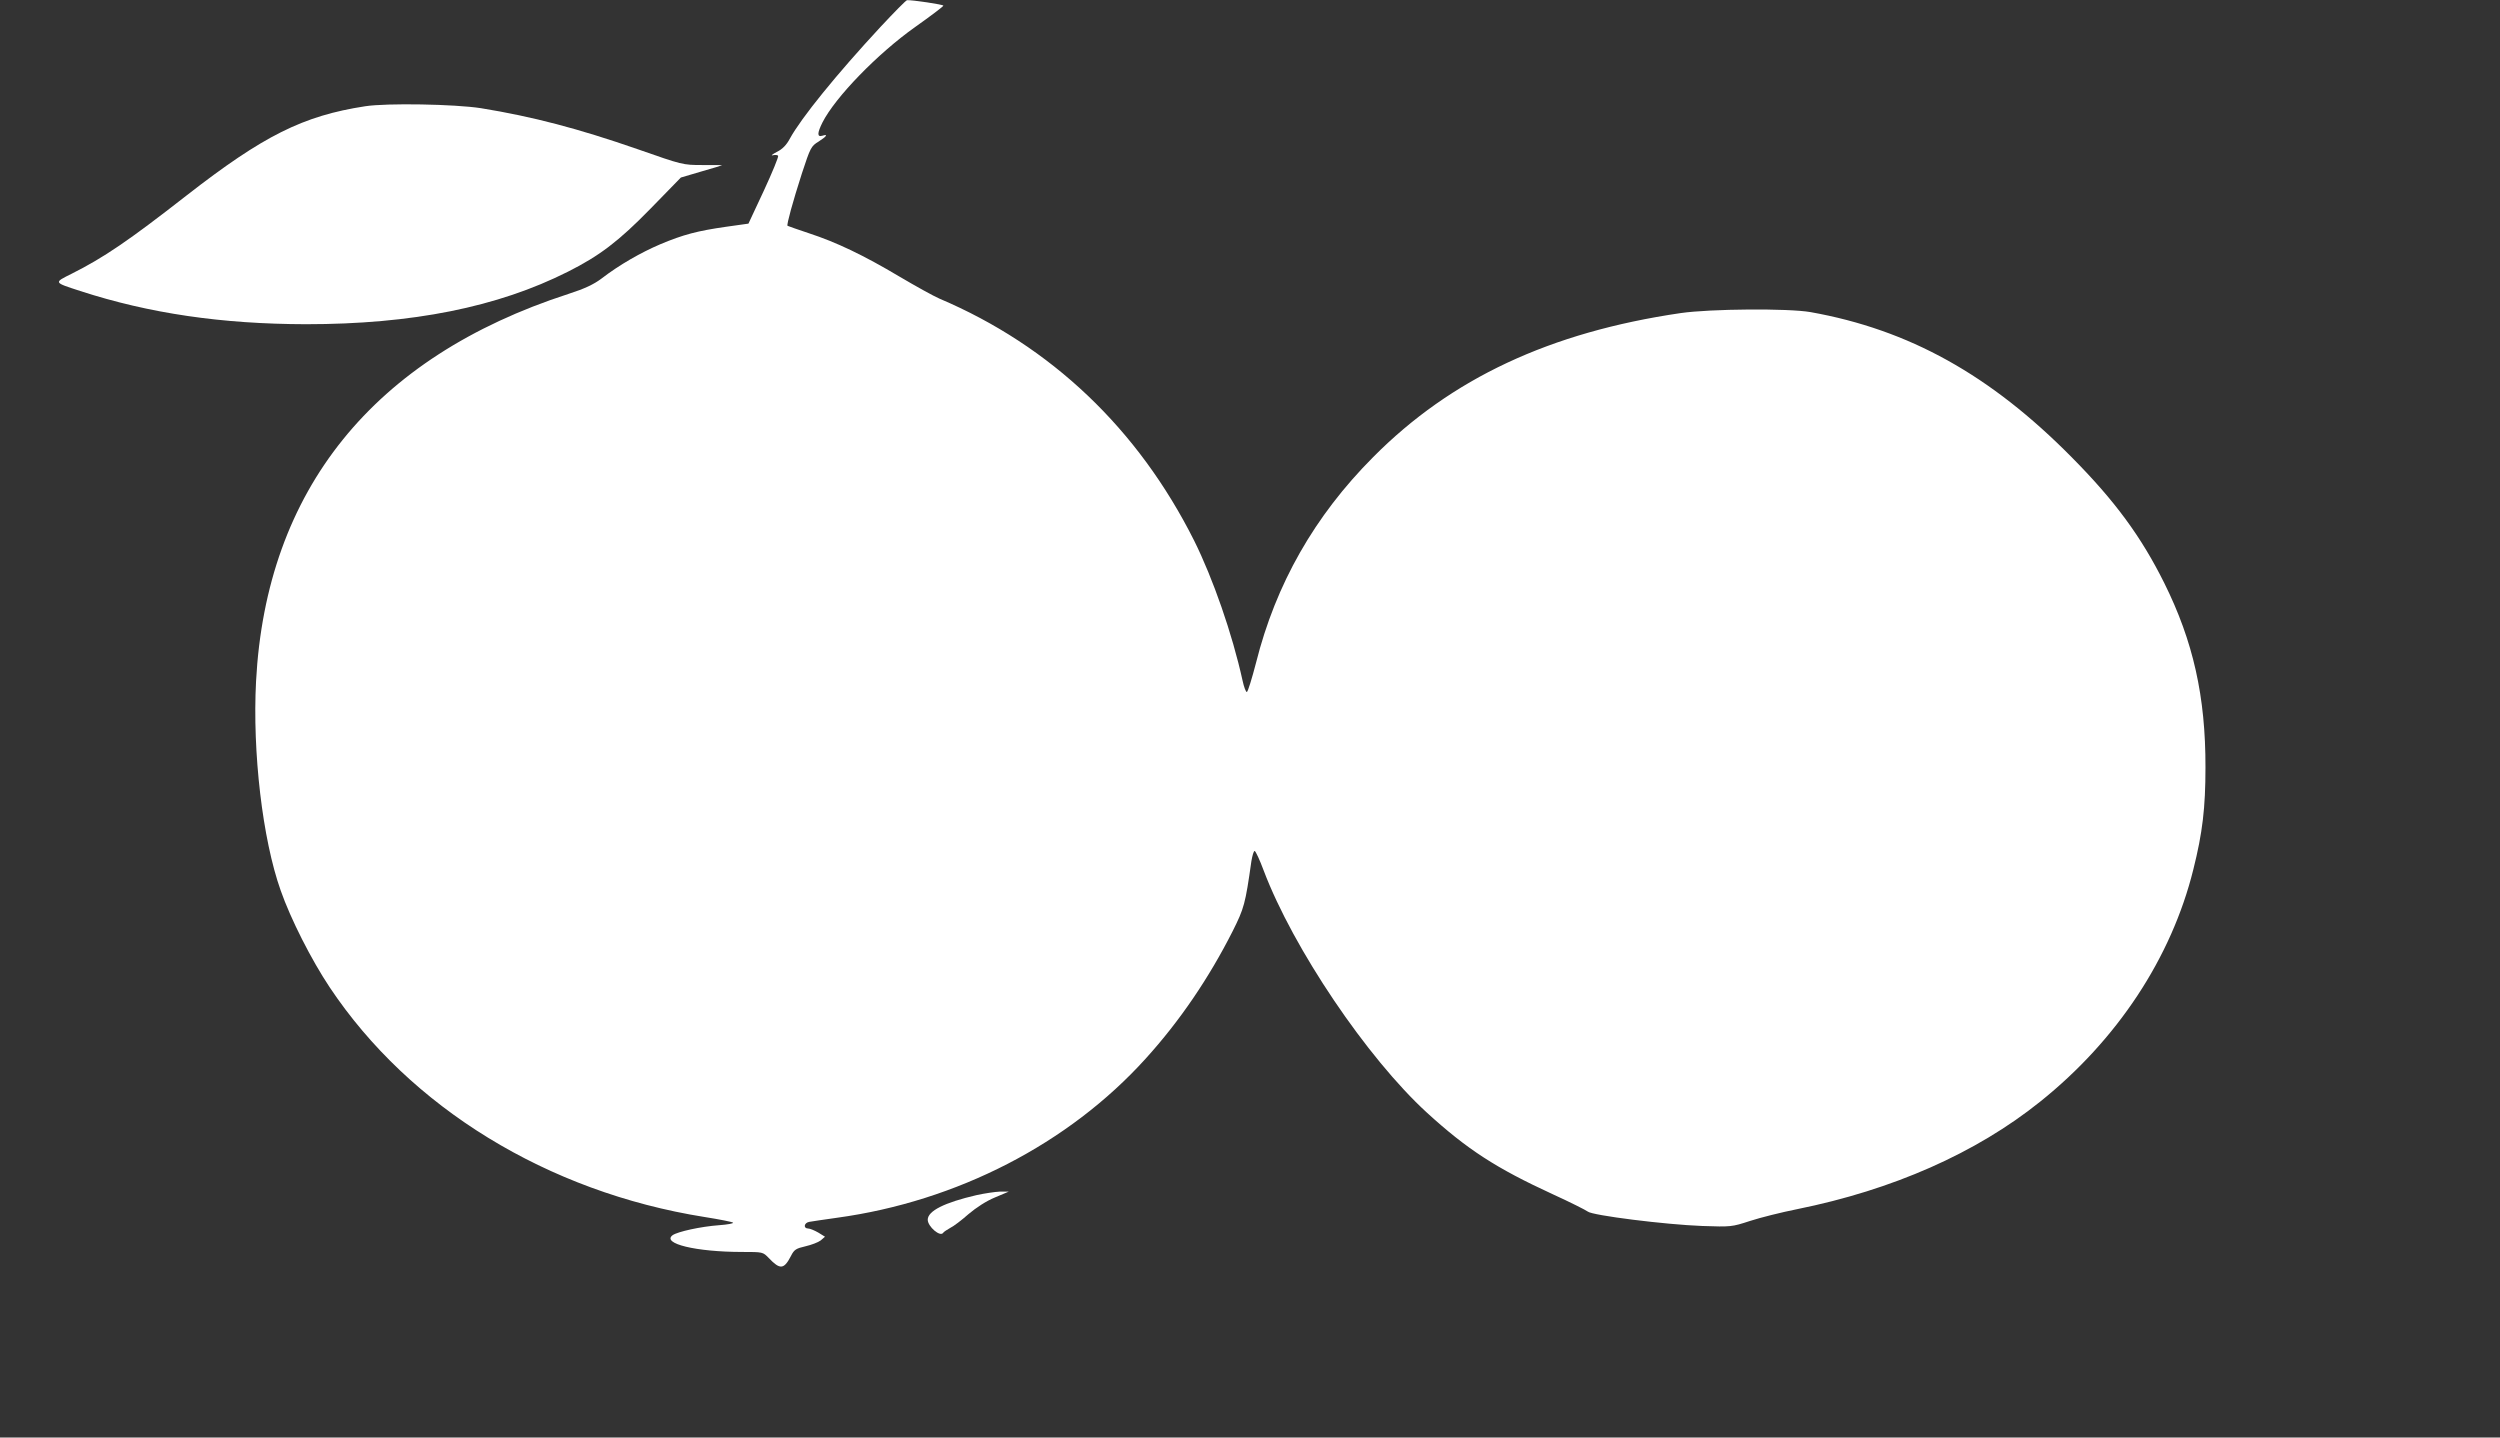 <?xml version="1.0" standalone="no"?>
<!DOCTYPE svg PUBLIC "-//W3C//DTD SVG 20010904//EN"
 "http://www.w3.org/TR/2001/REC-SVG-20010904/DTD/svg10.dtd">
<svg version="1.0" xmlns="http://www.w3.org/2000/svg"
 width="1280pt" height="736pt" viewBox="0 0 1280 736"
 preserveAspectRatio="xMidYMid meet">
<rect x="0" y="0" width="1280" height="736" fill="#333333" stroke="none"/>
<g transform="translate(0,736) scale(0.1,-0.1)"
fill="#ffffff" stroke="none">
<path d="M4508 7222 c-227 -245 -406 -466 -464 -572 -17 -32 -38 -54 -67 -68
-23 -12 -32 -20 -20 -17 12 3 24 2 27 -3 3 -5 -30 -85 -73 -178 l-79 -169
-114 -16 c-147 -21 -219 -40 -336 -89 -101 -43 -211 -106 -302 -176 -40 -30
-86 -52 -170 -79 -999 -324 -1547 -1004 -1599 -1983 -19 -363 33 -809 126
-1071 51 -146 157 -355 251 -496 410 -615 1115 -1048 1919 -1176 76 -12 142
-25 146 -29 4 -4 -28 -10 -71 -13 -95 -7 -212 -33 -238 -51 -58 -43 120 -86
356 -86 106 0 106 0 136 -31 58 -61 78 -59 114 11 16 32 26 38 74 49 30 7 65
20 78 30 l22 19 -34 21 c-19 11 -43 21 -52 21 -26 0 -22 29 5 34 12 2 76 12
142 21 614 84 1187 379 1581 815 175 193 324 413 445 652 59 118 65 139 96
358 5 30 12 54 17 53 5 -1 26 -46 46 -100 151 -399 530 -960 836 -1240 206
-188 354 -284 643 -417 90 -41 171 -82 180 -89 22 -20 398 -67 586 -74 148 -5
151 -5 246 26 52 17 160 44 240 60 490 99 916 287 1244 550 395 316 673 737
785 1190 47 187 62 316 62 521 1 364 -63 647 -211 945 -118 237 -252 420 -474
644 -417 422 -833 653 -1337 743 -114 20 -513 17 -665 -5 -669 -98 -1175 -335
-1574 -737 -301 -302 -499 -651 -600 -1053 -21 -81 -42 -149 -47 -150 -5 -1
-15 25 -22 58 -53 241 -152 524 -248 717 -287 572 -732 996 -1304 1239 -30 13
-122 64 -205 113 -183 109 -323 176 -464 222 -58 19 -107 37 -109 38 -5 6 27
123 74 269 43 131 47 139 85 162 42 27 51 40 19 30 -27 -8 -26 14 1 68 66 130
283 353 475 489 79 56 144 105 144 109 0 6 -162 30 -186 28 -5 0 -66 -62 -136
-137z"/>
<path d="M1870 6816 c-319 -49 -522 -151 -915 -457 -297 -232 -424 -318 -587
-400 -94 -47 -95 -44 43 -89 354 -115 725 -169 1155 -170 544 0 981 87 1342
269 161 81 259 155 423 323 l155 159 105 31 c57 16 105 31 106 32 1 1 -44 1
-100 1 -102 0 -103 1 -332 81 -305 106 -538 167 -802 210 -135 21 -483 27
-593 10z"/>
<path d="M5000 1241 c-164 -38 -250 -81 -250 -126 0 -35 64 -90 79 -67 3 5 20
16 36 25 17 8 59 40 94 71 39 33 91 67 135 85 l71 30 -45 0 c-25 -1 -79 -9
-120 -18z"/>
</g>
</svg>
